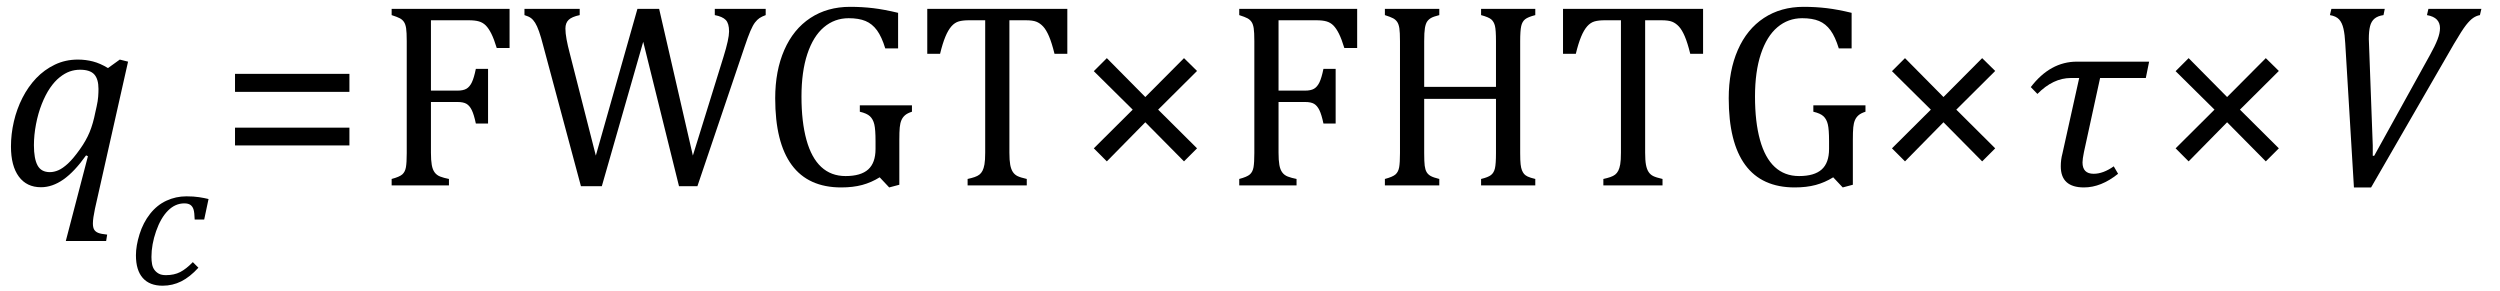 <?xml version="1.0" encoding="UTF-8" standalone="no"?><svg xmlns="http://www.w3.org/2000/svg" xmlns:xlink="http://www.w3.org/1999/xlink" stroke-dasharray="none" shape-rendering="auto" font-family="'Dialog'" width="188.813" text-rendering="auto" fill-opacity="1" contentScriptType="text/ecmascript" color-interpolation="auto" color-rendering="auto" preserveAspectRatio="xMidYMid meet" font-size="12" fill="black" stroke="black" image-rendering="auto" stroke-miterlimit="10" zoomAndPan="magnify" version="1.0" stroke-linecap="square" stroke-linejoin="miter" contentStyleType="text/css" font-style="normal" height="22" stroke-width="1" stroke-dashoffset="0" font-weight="normal" stroke-opacity="1" y="-8"><!--Converted from MathML using JEuclid--><defs id="genericDefs"/><g><g text-rendering="optimizeLegibility" transform="translate(0,14)" color-rendering="optimizeQuality" color-interpolation="linearRGB" image-rendering="optimizeQuality"><path d="M6.5 -2.266 Q5.625 -1.031 4.789 -0.445 Q3.953 0.141 3.094 0.141 Q2.016 0.141 1.422 -0.664 Q0.828 -1.469 0.828 -2.938 Q0.828 -3.875 1.047 -4.82 Q1.266 -5.766 1.695 -6.609 Q2.125 -7.453 2.734 -8.094 Q3.344 -8.734 4.141 -9.117 Q4.938 -9.5 5.875 -9.5 Q6.469 -9.5 7.016 -9.359 Q7.562 -9.219 8.156 -8.859 L9.047 -9.5 L9.672 -9.344 L7.172 1.766 Q7.016 2.5 7.016 2.875 Q7.016 3.172 7.109 3.336 Q7.203 3.5 7.414 3.586 Q7.625 3.672 8.094 3.719 L8.016 4.203 L4.969 4.203 L6.641 -2.203 L6.5 -2.266 ZM7.297 -5.953 Q7.391 -6.375 7.414 -6.688 Q7.438 -7 7.438 -7.281 Q7.438 -8.031 7.117 -8.383 Q6.797 -8.734 6.047 -8.734 Q5.641 -8.734 5.266 -8.602 Q4.891 -8.469 4.508 -8.164 Q4.125 -7.859 3.781 -7.359 Q3.438 -6.859 3.156 -6.148 Q2.875 -5.438 2.719 -4.617 Q2.562 -3.797 2.562 -3.031 Q2.562 -2.016 2.836 -1.508 Q3.109 -1 3.766 -1 Q4.078 -1 4.406 -1.141 Q4.734 -1.281 5.133 -1.648 Q5.531 -2.016 6.031 -2.719 Q6.5 -3.375 6.766 -4.016 Q7.031 -4.656 7.203 -5.531 L7.297 -5.953 Z" stroke="none"/></g><g text-rendering="optimizeLegibility" transform="translate(9.672,21.469)" color-rendering="optimizeQuality" color-interpolation="linearRGB" image-rendering="optimizeQuality"><path d="M5.031 -4.891 Q5.016 -5.422 4.945 -5.648 Q4.875 -5.875 4.711 -5.992 Q4.547 -6.109 4.25 -6.109 Q3.562 -6.109 3.016 -5.562 Q2.469 -5.016 2.117 -4.008 Q1.766 -3 1.766 -2.062 Q1.766 -1.781 1.812 -1.523 Q1.859 -1.266 1.992 -1.086 Q2.125 -0.906 2.328 -0.797 Q2.531 -0.688 2.859 -0.688 Q3.484 -0.688 3.938 -0.922 Q4.391 -1.156 4.891 -1.672 L5.312 -1.25 Q4.672 -0.547 4.016 -0.219 Q3.359 0.109 2.609 0.109 Q1.625 0.109 1.109 -0.477 Q0.594 -1.062 0.594 -2.188 Q0.594 -2.906 0.867 -3.781 Q1.141 -4.656 1.664 -5.32 Q2.188 -5.984 2.898 -6.312 Q3.609 -6.641 4.406 -6.641 Q4.953 -6.641 5.359 -6.578 Q5.766 -6.516 6.078 -6.438 L5.75 -4.891 L5.031 -4.891 Z" stroke="none"/></g><g text-rendering="optimizeLegibility" transform="translate(16.531,14)" color-rendering="optimizeQuality" color-interpolation="linearRGB" image-rendering="optimizeQuality"><path d="M1.219 -7.062 L1.219 -8.422 L9.859 -8.422 L9.859 -7.062 L1.219 -7.062 ZM1.219 -3.016 L1.219 -4.359 L9.859 -4.359 L9.859 -3.016 L1.219 -3.016 Z" stroke="none"/></g><g text-rendering="optimizeLegibility" transform="translate(28.391,14)" color-rendering="optimizeQuality" color-interpolation="linearRGB" image-rendering="optimizeQuality"><path d="M10.094 -13.328 L10.094 -10.375 L9.125 -10.375 Q8.922 -11.047 8.719 -11.453 Q8.516 -11.859 8.297 -12.078 Q8.078 -12.297 7.781 -12.383 Q7.484 -12.469 7.016 -12.469 L4.156 -12.469 L4.156 -7.156 L6.156 -7.156 Q6.594 -7.156 6.836 -7.297 Q7.078 -7.438 7.242 -7.773 Q7.406 -8.109 7.547 -8.797 L8.469 -8.797 L8.469 -4.672 L7.547 -4.672 Q7.406 -5.344 7.242 -5.68 Q7.078 -6.016 6.844 -6.156 Q6.609 -6.297 6.156 -6.297 L4.156 -6.297 L4.156 -2.469 Q4.156 -1.891 4.219 -1.539 Q4.281 -1.188 4.438 -0.977 Q4.594 -0.766 4.859 -0.664 Q5.125 -0.562 5.516 -0.484 L5.516 0 L1.188 0 L1.188 -0.484 Q1.781 -0.641 1.992 -0.828 Q2.203 -1.016 2.266 -1.367 Q2.328 -1.719 2.328 -2.438 L2.328 -10.891 Q2.328 -11.562 2.281 -11.867 Q2.234 -12.172 2.117 -12.344 Q2 -12.516 1.812 -12.617 Q1.625 -12.719 1.188 -12.859 L1.188 -13.328 L10.094 -13.328 ZM20.188 -10.844 L17.062 0.062 L15.484 0.062 L12.641 -10.531 Q12.469 -11.203 12.32 -11.625 Q12.172 -12.047 12.023 -12.281 Q11.875 -12.516 11.703 -12.641 Q11.531 -12.766 11.219 -12.859 L11.219 -13.328 L15.391 -13.328 L15.391 -12.859 Q14.797 -12.734 14.555 -12.5 Q14.312 -12.266 14.312 -11.844 Q14.312 -11.5 14.398 -11.031 Q14.484 -10.562 14.641 -9.969 L16.609 -2.25 L19.75 -13.328 L21.391 -13.328 L23.938 -2.25 L26.25 -9.703 Q26.672 -11.062 26.672 -11.625 Q26.672 -12.234 26.422 -12.492 Q26.172 -12.75 25.594 -12.859 L25.594 -13.328 L29.438 -13.328 L29.438 -12.859 Q29.141 -12.75 28.969 -12.633 Q28.797 -12.516 28.633 -12.305 Q28.469 -12.094 28.281 -11.656 Q28.094 -11.219 27.844 -10.469 L24.281 0.062 L22.891 0.062 L20.188 -10.844 ZM39.531 -0.047 L38.766 0.156 L38.047 -0.609 Q37.422 -0.219 36.727 -0.031 Q36.031 0.156 35.141 0.156 Q32.656 0.156 31.406 -1.539 Q30.156 -3.234 30.156 -6.578 Q30.156 -8.656 30.844 -10.227 Q31.531 -11.797 32.812 -12.641 Q34.094 -13.484 35.812 -13.484 Q36.719 -13.484 37.562 -13.383 Q38.406 -13.281 39.438 -13.031 L39.438 -10.344 L38.469 -10.344 Q38.203 -11.219 37.844 -11.711 Q37.484 -12.203 36.977 -12.414 Q36.469 -12.625 35.703 -12.625 Q34.641 -12.625 33.836 -11.945 Q33.031 -11.266 32.586 -9.93 Q32.141 -8.594 32.141 -6.703 Q32.141 -4.797 32.516 -3.438 Q32.891 -2.078 33.633 -1.391 Q34.375 -0.703 35.469 -0.703 Q36.625 -0.703 37.18 -1.203 Q37.734 -1.703 37.734 -2.75 L37.734 -3.344 Q37.734 -4.219 37.641 -4.609 Q37.547 -5 37.312 -5.219 Q37.078 -5.438 36.547 -5.562 L36.547 -6.047 L40.484 -6.047 L40.484 -5.562 Q40.141 -5.453 39.961 -5.297 Q39.781 -5.141 39.688 -4.922 Q39.594 -4.703 39.562 -4.375 Q39.531 -4.047 39.531 -3.438 L39.531 -0.047 ZM41.641 -13.328 L52.219 -13.328 L52.219 -9.938 L51.25 -9.938 Q51.047 -10.766 50.836 -11.258 Q50.625 -11.75 50.391 -12 Q50.156 -12.25 49.883 -12.359 Q49.609 -12.469 49.078 -12.469 L47.844 -12.469 L47.844 -2.469 Q47.844 -1.891 47.906 -1.555 Q47.969 -1.219 48.102 -1.016 Q48.234 -0.812 48.453 -0.703 Q48.672 -0.594 49.156 -0.484 L49.156 0 L44.688 0 L44.688 -0.484 Q44.984 -0.547 45.211 -0.625 Q45.438 -0.703 45.578 -0.812 Q45.719 -0.922 45.812 -1.102 Q45.906 -1.281 45.961 -1.586 Q46.016 -1.891 46.016 -2.469 L46.016 -12.469 L44.781 -12.469 Q44.328 -12.469 44.023 -12.383 Q43.719 -12.297 43.469 -12.016 Q43.219 -11.734 43.008 -11.227 Q42.797 -10.719 42.609 -9.938 L41.641 -9.938 L41.641 -13.328 Z" stroke="none"/></g><g text-rendering="optimizeLegibility" transform="translate(80.969,14)" color-rendering="optimizeQuality" color-interpolation="linearRGB" image-rendering="optimizeQuality"><path d="M6.5 -5.719 L9.438 -2.797 L8.453 -1.812 L5.531 -4.766 L2.625 -1.812 L1.641 -2.797 L4.578 -5.719 L1.641 -8.625 L2.625 -9.609 L5.531 -6.672 L8.453 -9.609 L9.438 -8.641 L6.5 -5.719 Z" stroke="none"/></g><g text-rendering="optimizeLegibility" transform="translate(92.406,14)" color-rendering="optimizeQuality" color-interpolation="linearRGB" image-rendering="optimizeQuality"><path d="M10.094 -13.328 L10.094 -10.375 L9.125 -10.375 Q8.922 -11.047 8.719 -11.453 Q8.516 -11.859 8.297 -12.078 Q8.078 -12.297 7.781 -12.383 Q7.484 -12.469 7.016 -12.469 L4.156 -12.469 L4.156 -7.156 L6.156 -7.156 Q6.594 -7.156 6.836 -7.297 Q7.078 -7.438 7.242 -7.773 Q7.406 -8.109 7.547 -8.797 L8.469 -8.797 L8.469 -4.672 L7.547 -4.672 Q7.406 -5.344 7.242 -5.68 Q7.078 -6.016 6.844 -6.156 Q6.609 -6.297 6.156 -6.297 L4.156 -6.297 L4.156 -2.469 Q4.156 -1.891 4.219 -1.539 Q4.281 -1.188 4.438 -0.977 Q4.594 -0.766 4.859 -0.664 Q5.125 -0.562 5.516 -0.484 L5.516 0 L1.188 0 L1.188 -0.484 Q1.781 -0.641 1.992 -0.828 Q2.203 -1.016 2.266 -1.367 Q2.328 -1.719 2.328 -2.438 L2.328 -10.891 Q2.328 -11.562 2.281 -11.867 Q2.234 -12.172 2.117 -12.344 Q2 -12.516 1.812 -12.617 Q1.625 -12.719 1.188 -12.859 L1.188 -13.328 L10.094 -13.328 ZM22.406 -2.438 Q22.406 -1.875 22.438 -1.594 Q22.469 -1.312 22.539 -1.141 Q22.609 -0.969 22.703 -0.859 Q22.797 -0.75 22.977 -0.664 Q23.156 -0.578 23.547 -0.484 L23.547 0 L19.453 0 L19.453 -0.484 Q19.984 -0.609 20.203 -0.781 Q20.422 -0.953 20.5 -1.289 Q20.578 -1.625 20.578 -2.438 L20.578 -6.531 L15.156 -6.531 L15.156 -2.438 Q15.156 -1.781 15.195 -1.484 Q15.234 -1.188 15.336 -1.008 Q15.438 -0.828 15.641 -0.711 Q15.844 -0.594 16.297 -0.484 L16.297 0 L12.188 0 L12.188 -0.484 Q12.781 -0.641 12.992 -0.828 Q13.203 -1.016 13.266 -1.367 Q13.328 -1.719 13.328 -2.438 L13.328 -10.891 Q13.328 -11.562 13.281 -11.867 Q13.234 -12.172 13.117 -12.344 Q13 -12.516 12.812 -12.617 Q12.625 -12.719 12.188 -12.859 L12.188 -13.328 L16.297 -13.328 L16.297 -12.859 Q15.859 -12.75 15.672 -12.641 Q15.484 -12.531 15.375 -12.367 Q15.266 -12.203 15.211 -11.883 Q15.156 -11.562 15.156 -10.891 L15.156 -7.438 L20.578 -7.438 L20.578 -10.891 Q20.578 -11.734 20.5 -12.047 Q20.422 -12.359 20.227 -12.531 Q20.031 -12.703 19.453 -12.859 L19.453 -13.328 L23.547 -13.328 L23.547 -12.859 Q23 -12.719 22.781 -12.547 Q22.562 -12.375 22.484 -12.031 Q22.406 -11.688 22.406 -10.891 L22.406 -2.438 ZM25.641 -13.328 L36.219 -13.328 L36.219 -9.938 L35.25 -9.938 Q35.047 -10.766 34.836 -11.258 Q34.625 -11.75 34.391 -12 Q34.156 -12.25 33.883 -12.359 Q33.609 -12.469 33.078 -12.469 L31.844 -12.469 L31.844 -2.469 Q31.844 -1.891 31.906 -1.555 Q31.969 -1.219 32.102 -1.016 Q32.234 -0.812 32.453 -0.703 Q32.672 -0.594 33.156 -0.484 L33.156 0 L28.688 0 L28.688 -0.484 Q28.984 -0.547 29.211 -0.625 Q29.438 -0.703 29.578 -0.812 Q29.719 -0.922 29.812 -1.102 Q29.906 -1.281 29.961 -1.586 Q30.016 -1.891 30.016 -2.469 L30.016 -12.469 L28.781 -12.469 Q28.328 -12.469 28.023 -12.383 Q27.719 -12.297 27.469 -12.016 Q27.219 -11.734 27.008 -11.227 Q26.797 -10.719 26.609 -9.938 L25.641 -9.938 L25.641 -13.328 ZM47.531 -0.047 L46.766 0.156 L46.047 -0.609 Q45.422 -0.219 44.727 -0.031 Q44.031 0.156 43.141 0.156 Q40.656 0.156 39.406 -1.539 Q38.156 -3.234 38.156 -6.578 Q38.156 -8.656 38.844 -10.227 Q39.531 -11.797 40.812 -12.641 Q42.094 -13.484 43.812 -13.484 Q44.719 -13.484 45.562 -13.383 Q46.406 -13.281 47.438 -13.031 L47.438 -10.344 L46.469 -10.344 Q46.203 -11.219 45.844 -11.711 Q45.484 -12.203 44.977 -12.414 Q44.469 -12.625 43.703 -12.625 Q42.641 -12.625 41.836 -11.945 Q41.031 -11.266 40.586 -9.93 Q40.141 -8.594 40.141 -6.703 Q40.141 -4.797 40.516 -3.438 Q40.891 -2.078 41.633 -1.391 Q42.375 -0.703 43.469 -0.703 Q44.625 -0.703 45.18 -1.203 Q45.734 -1.703 45.734 -2.75 L45.734 -3.344 Q45.734 -4.219 45.641 -4.609 Q45.547 -5 45.312 -5.219 Q45.078 -5.438 44.547 -5.562 L44.547 -6.047 L48.484 -6.047 L48.484 -5.562 Q48.141 -5.453 47.961 -5.297 Q47.781 -5.141 47.688 -4.922 Q47.594 -4.703 47.562 -4.375 Q47.531 -4.047 47.531 -3.438 L47.531 -0.047 Z" stroke="none"/></g><g text-rendering="optimizeLegibility" transform="translate(141.25,14)" color-rendering="optimizeQuality" color-interpolation="linearRGB" image-rendering="optimizeQuality"><path d="M6.5 -5.719 L9.438 -2.797 L8.453 -1.812 L5.531 -4.766 L2.625 -1.812 L1.641 -2.797 L4.578 -5.719 L1.641 -8.625 L2.625 -9.609 L5.531 -6.672 L8.453 -9.609 L9.438 -8.641 L6.5 -5.719 Z" stroke="none"/></g><g text-rendering="optimizeLegibility" transform="translate(152.688,14)" color-rendering="optimizeQuality" color-interpolation="linearRGB" image-rendering="optimizeQuality"><path d="M9.375 -8.109 L5.922 -8.109 L4.703 -2.516 Q4.594 -1.984 4.594 -1.734 Q4.594 -0.875 5.438 -0.875 Q6.156 -0.875 6.953 -1.438 L7.281 -0.875 Q6 0.156 4.703 0.156 Q2.953 0.156 2.953 -1.438 Q2.953 -1.953 3.078 -2.406 L4.344 -8.109 L3.719 -8.109 Q2.375 -8.109 1.188 -6.906 L0.688 -7.422 Q2.156 -9.344 4.172 -9.344 L9.625 -9.344 L9.375 -8.109 Z" stroke="none"/></g><g text-rendering="optimizeLegibility" transform="translate(162.672,14)" color-rendering="optimizeQuality" color-interpolation="linearRGB" image-rendering="optimizeQuality"><path d="M6.5 -5.719 L9.438 -2.797 L8.453 -1.812 L5.531 -4.766 L2.625 -1.812 L1.641 -2.797 L4.578 -5.719 L1.641 -8.625 L2.625 -9.609 L5.531 -6.672 L8.453 -9.609 L9.438 -8.641 L6.5 -5.719 Z" stroke="none"/></g><g text-rendering="optimizeLegibility" transform="translate(174.109,14)" color-rendering="optimizeQuality" color-interpolation="linearRGB" image-rendering="optimizeQuality"><path d="M6 -13.328 L5.906 -12.859 Q5.469 -12.797 5.227 -12.594 Q4.984 -12.391 4.891 -12.023 Q4.797 -11.656 4.797 -11.047 Q4.797 -10.844 4.812 -10.641 L5.094 -3.016 L5.094 -2.234 L5.203 -2.234 L9.422 -9.859 Q9.797 -10.531 9.984 -11.016 Q10.172 -11.5 10.172 -11.875 Q10.172 -12.266 9.938 -12.516 Q9.703 -12.766 9.188 -12.859 L9.297 -13.328 L13.297 -13.328 L13.188 -12.859 Q12.922 -12.812 12.68 -12.648 Q12.438 -12.484 12.141 -12.109 Q11.844 -11.734 11.219 -10.672 L4.969 0.156 L3.672 0.156 L3.016 -10.734 Q2.984 -11.375 2.883 -11.828 Q2.781 -12.281 2.555 -12.531 Q2.328 -12.781 1.859 -12.859 L1.969 -13.328 L6 -13.328 Z" stroke="none"/></g></g></svg>